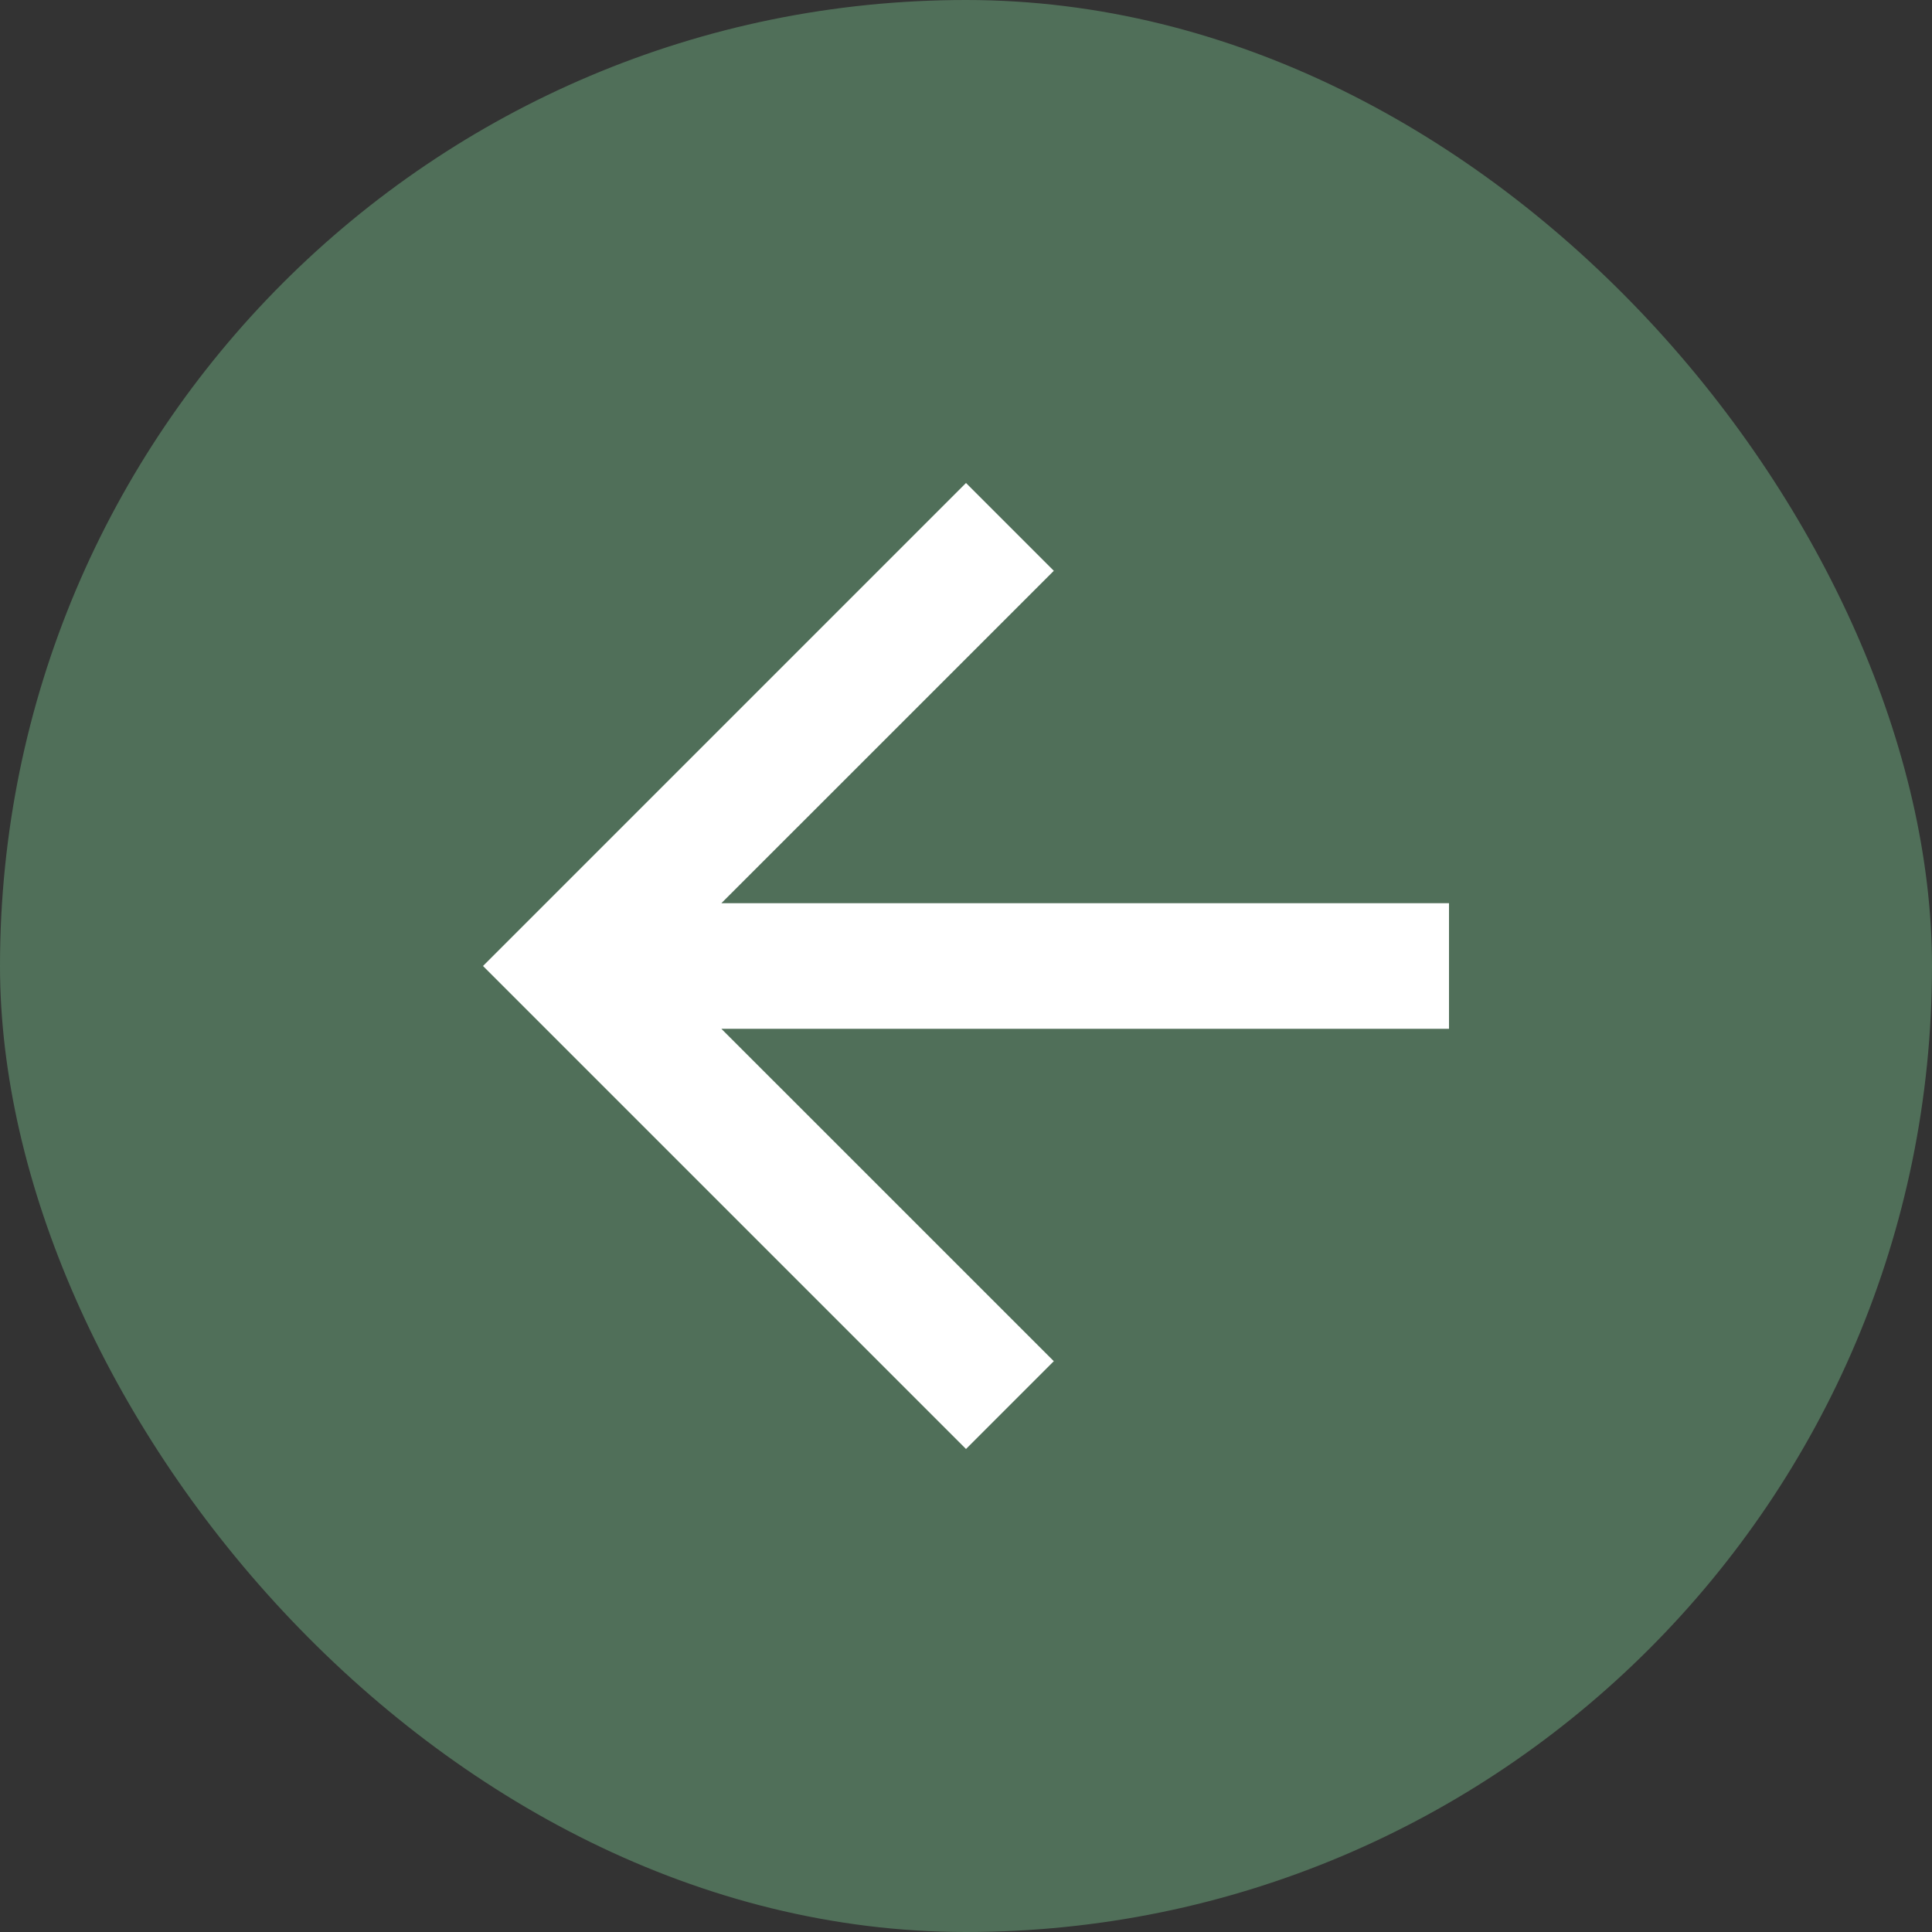 <svg xmlns="http://www.w3.org/2000/svg" width="40" height="40" viewBox="0 0 40 40"><rect x="0" y="0" width="40" height="40" fill="#333333" stroke="none"/><g transform="translate(-30 -3299)"><rect width="40" height="40" rx="20" transform="translate(30 3299)" fill="#506f59"/><g transform="translate(60 3329) rotate(180)"><path d="M10,0,8.182,1.818,15.065,8.7H0v2.6H15.065L8.182,18.182,10,20,20,10Z" fill="#fff"/></g></g></svg>